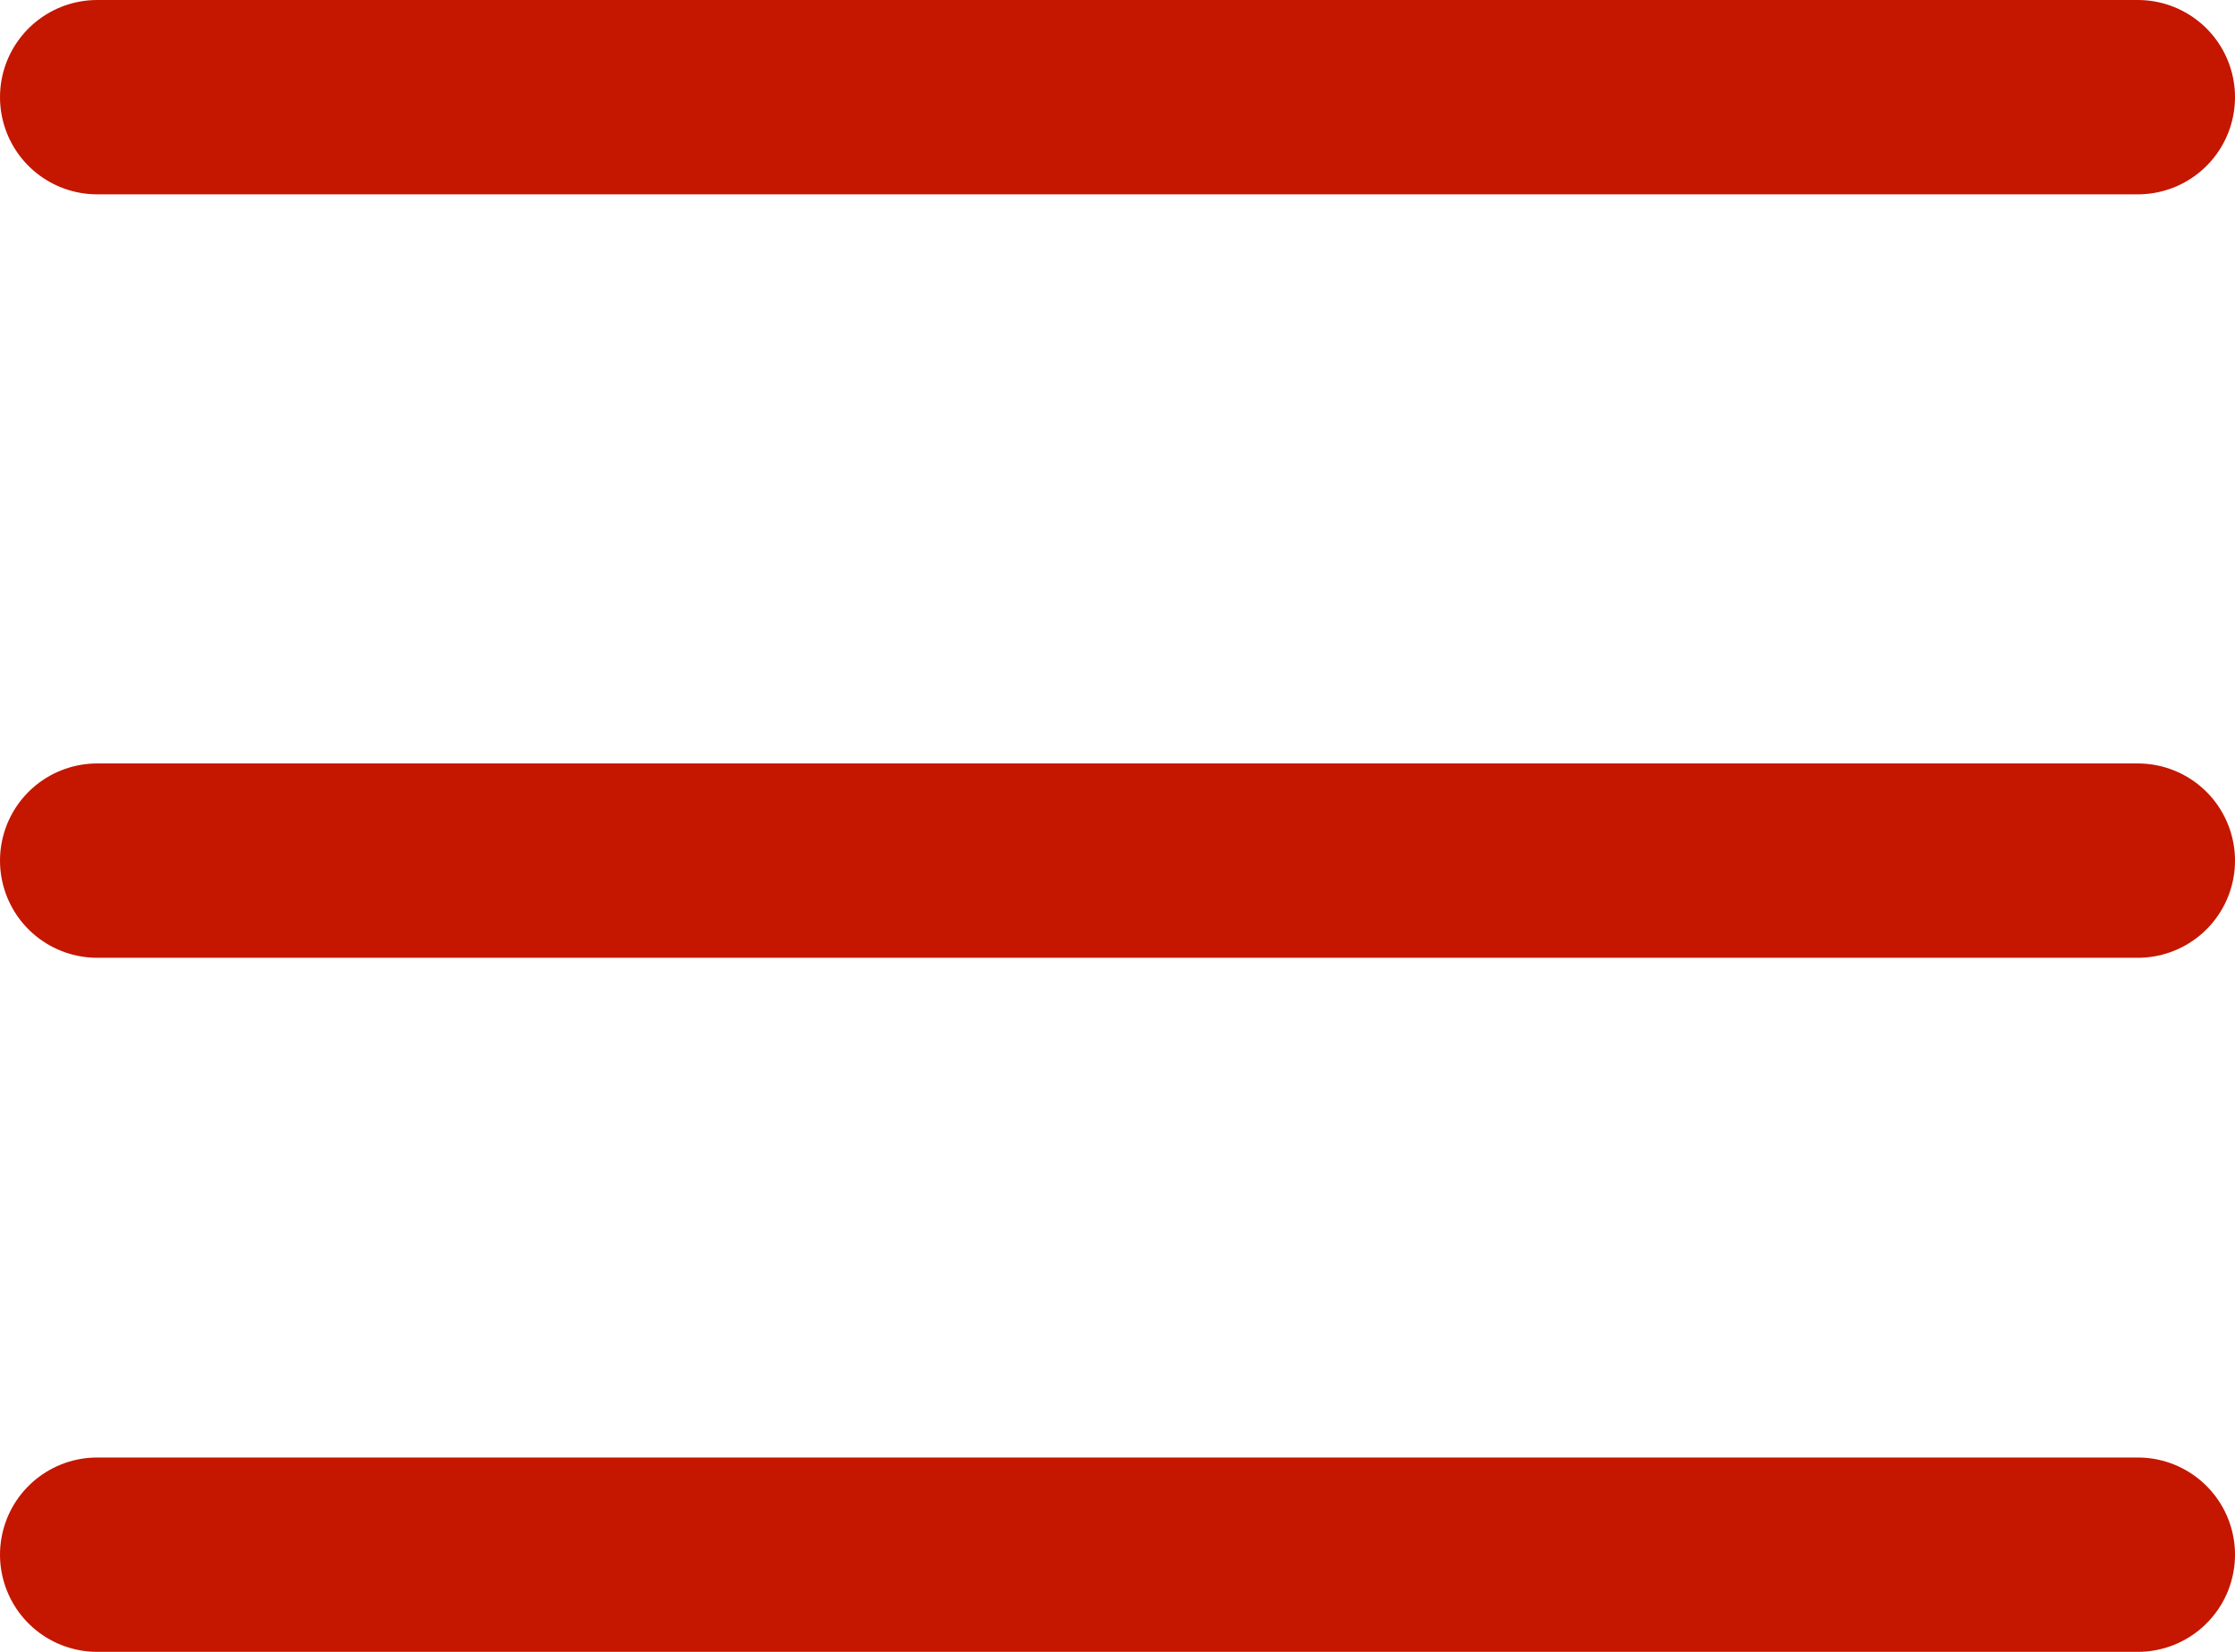 <svg xmlns="http://www.w3.org/2000/svg" width="23" height="17" viewBox="0 0 23 17" fill="none">
  <path d="M1 1H22" stroke="#C51600" stroke-width="2" stroke-linecap="round"/>
  <path d="M1 8.857H22" stroke="#C51600" stroke-width="2" stroke-linecap="round"/>
  <path d="M1 16H22" stroke="#C51600" stroke-width="2" stroke-linecap="round"/>
</svg>